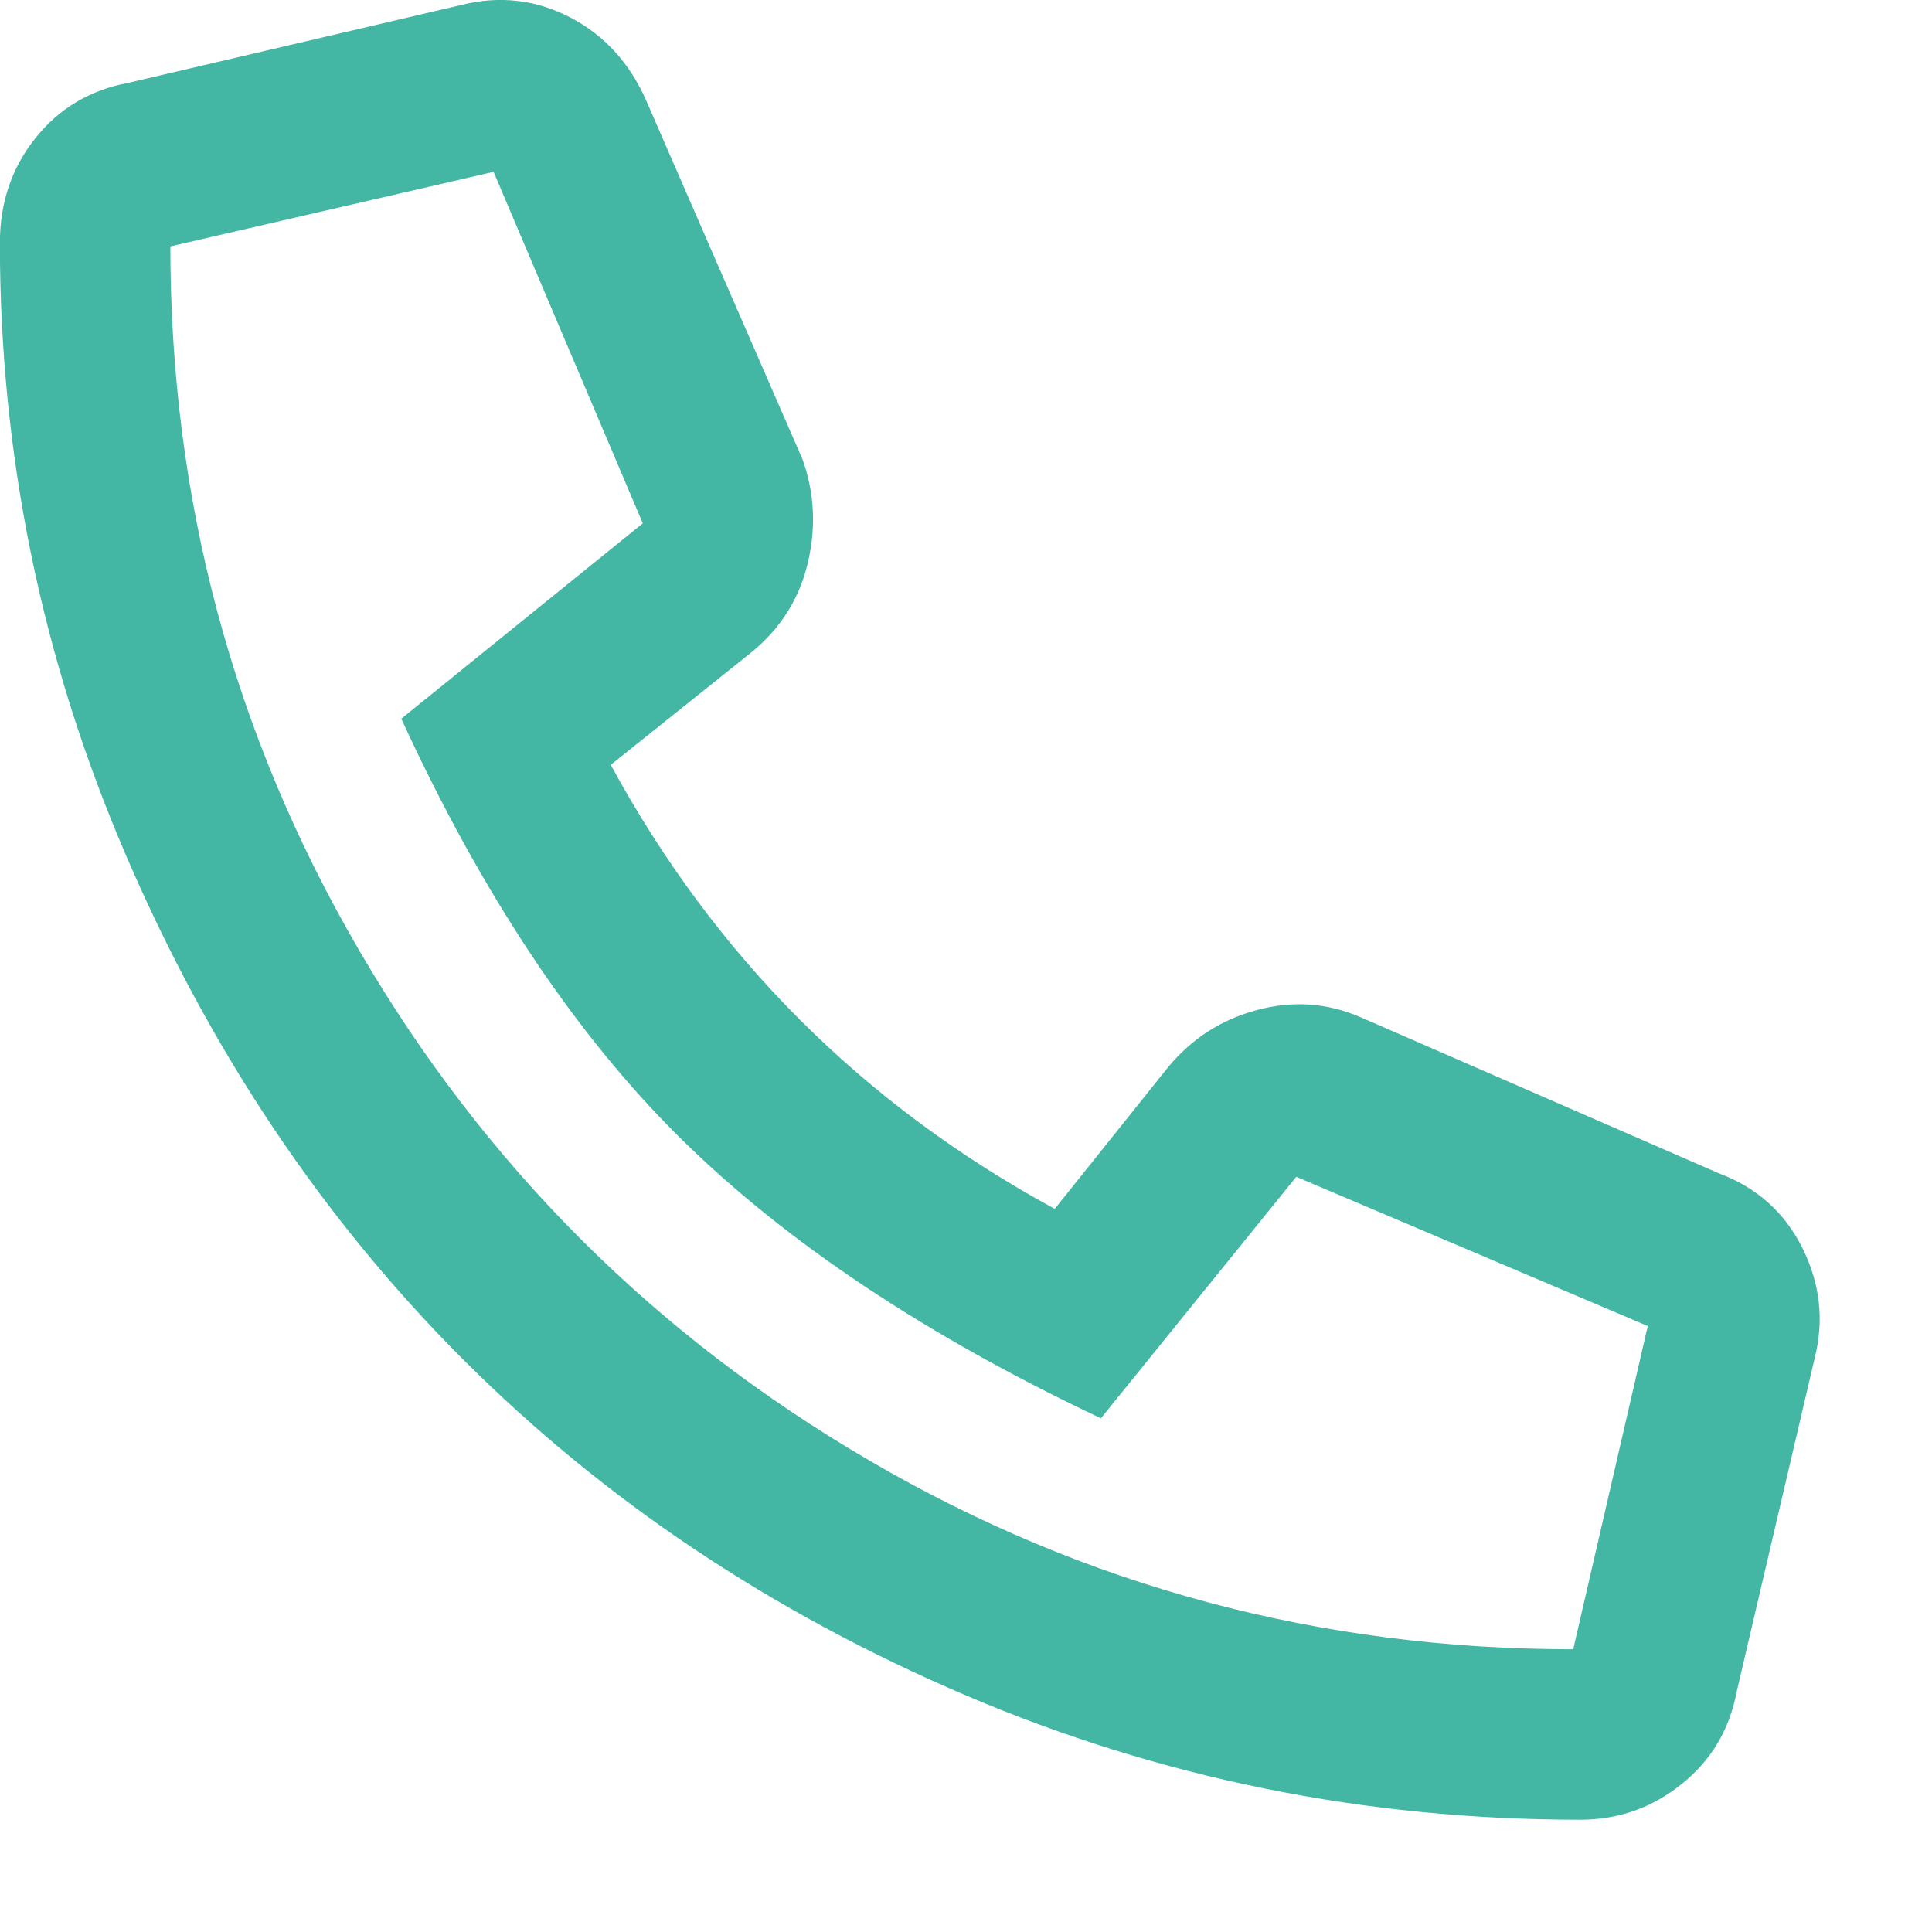 <svg width="17" height="17" viewBox="0 0 17 17" fill="none" xmlns="http://www.w3.org/2000/svg">
<path d="M1.124 0.73C0.791 0.793 0.52 0.954 0.312 1.215C0.104 1.475 -0.001 1.783 -0.001 2.137C-0.001 4.012 0.369 5.809 1.109 7.527C1.848 9.246 2.838 10.725 4.078 11.965C5.317 13.204 6.791 14.189 8.499 14.918C10.208 15.647 12.01 16.012 13.906 16.012C14.239 16.012 14.536 15.908 14.796 15.699C15.057 15.491 15.218 15.22 15.281 14.887L15.968 11.949C16.052 11.616 16.015 11.293 15.859 10.98C15.703 10.668 15.458 10.449 15.124 10.324L11.968 8.949C11.677 8.824 11.374 8.803 11.062 8.887C10.749 8.97 10.489 9.137 10.281 9.387L9.281 10.637C7.593 9.72 6.291 8.418 5.374 6.73L6.624 5.73C6.874 5.522 7.036 5.262 7.109 4.949C7.182 4.637 7.166 4.335 7.062 4.043L5.687 0.887C5.541 0.553 5.317 0.309 5.015 0.152C4.713 -0.004 4.395 -0.04 4.062 0.043L1.124 0.73ZM13.843 14.512C11.614 14.512 9.552 13.96 7.656 12.855C5.76 11.751 4.26 10.251 3.156 8.355C2.052 6.46 1.499 4.397 1.499 2.168L4.343 1.512L5.656 4.605L3.531 6.324C4.239 7.866 5.057 9.095 5.984 10.012C6.911 10.928 8.145 11.751 9.687 12.48L11.406 10.355L14.499 11.668L13.843 14.512Z" fill="#43B6A4"/>
</svg>
